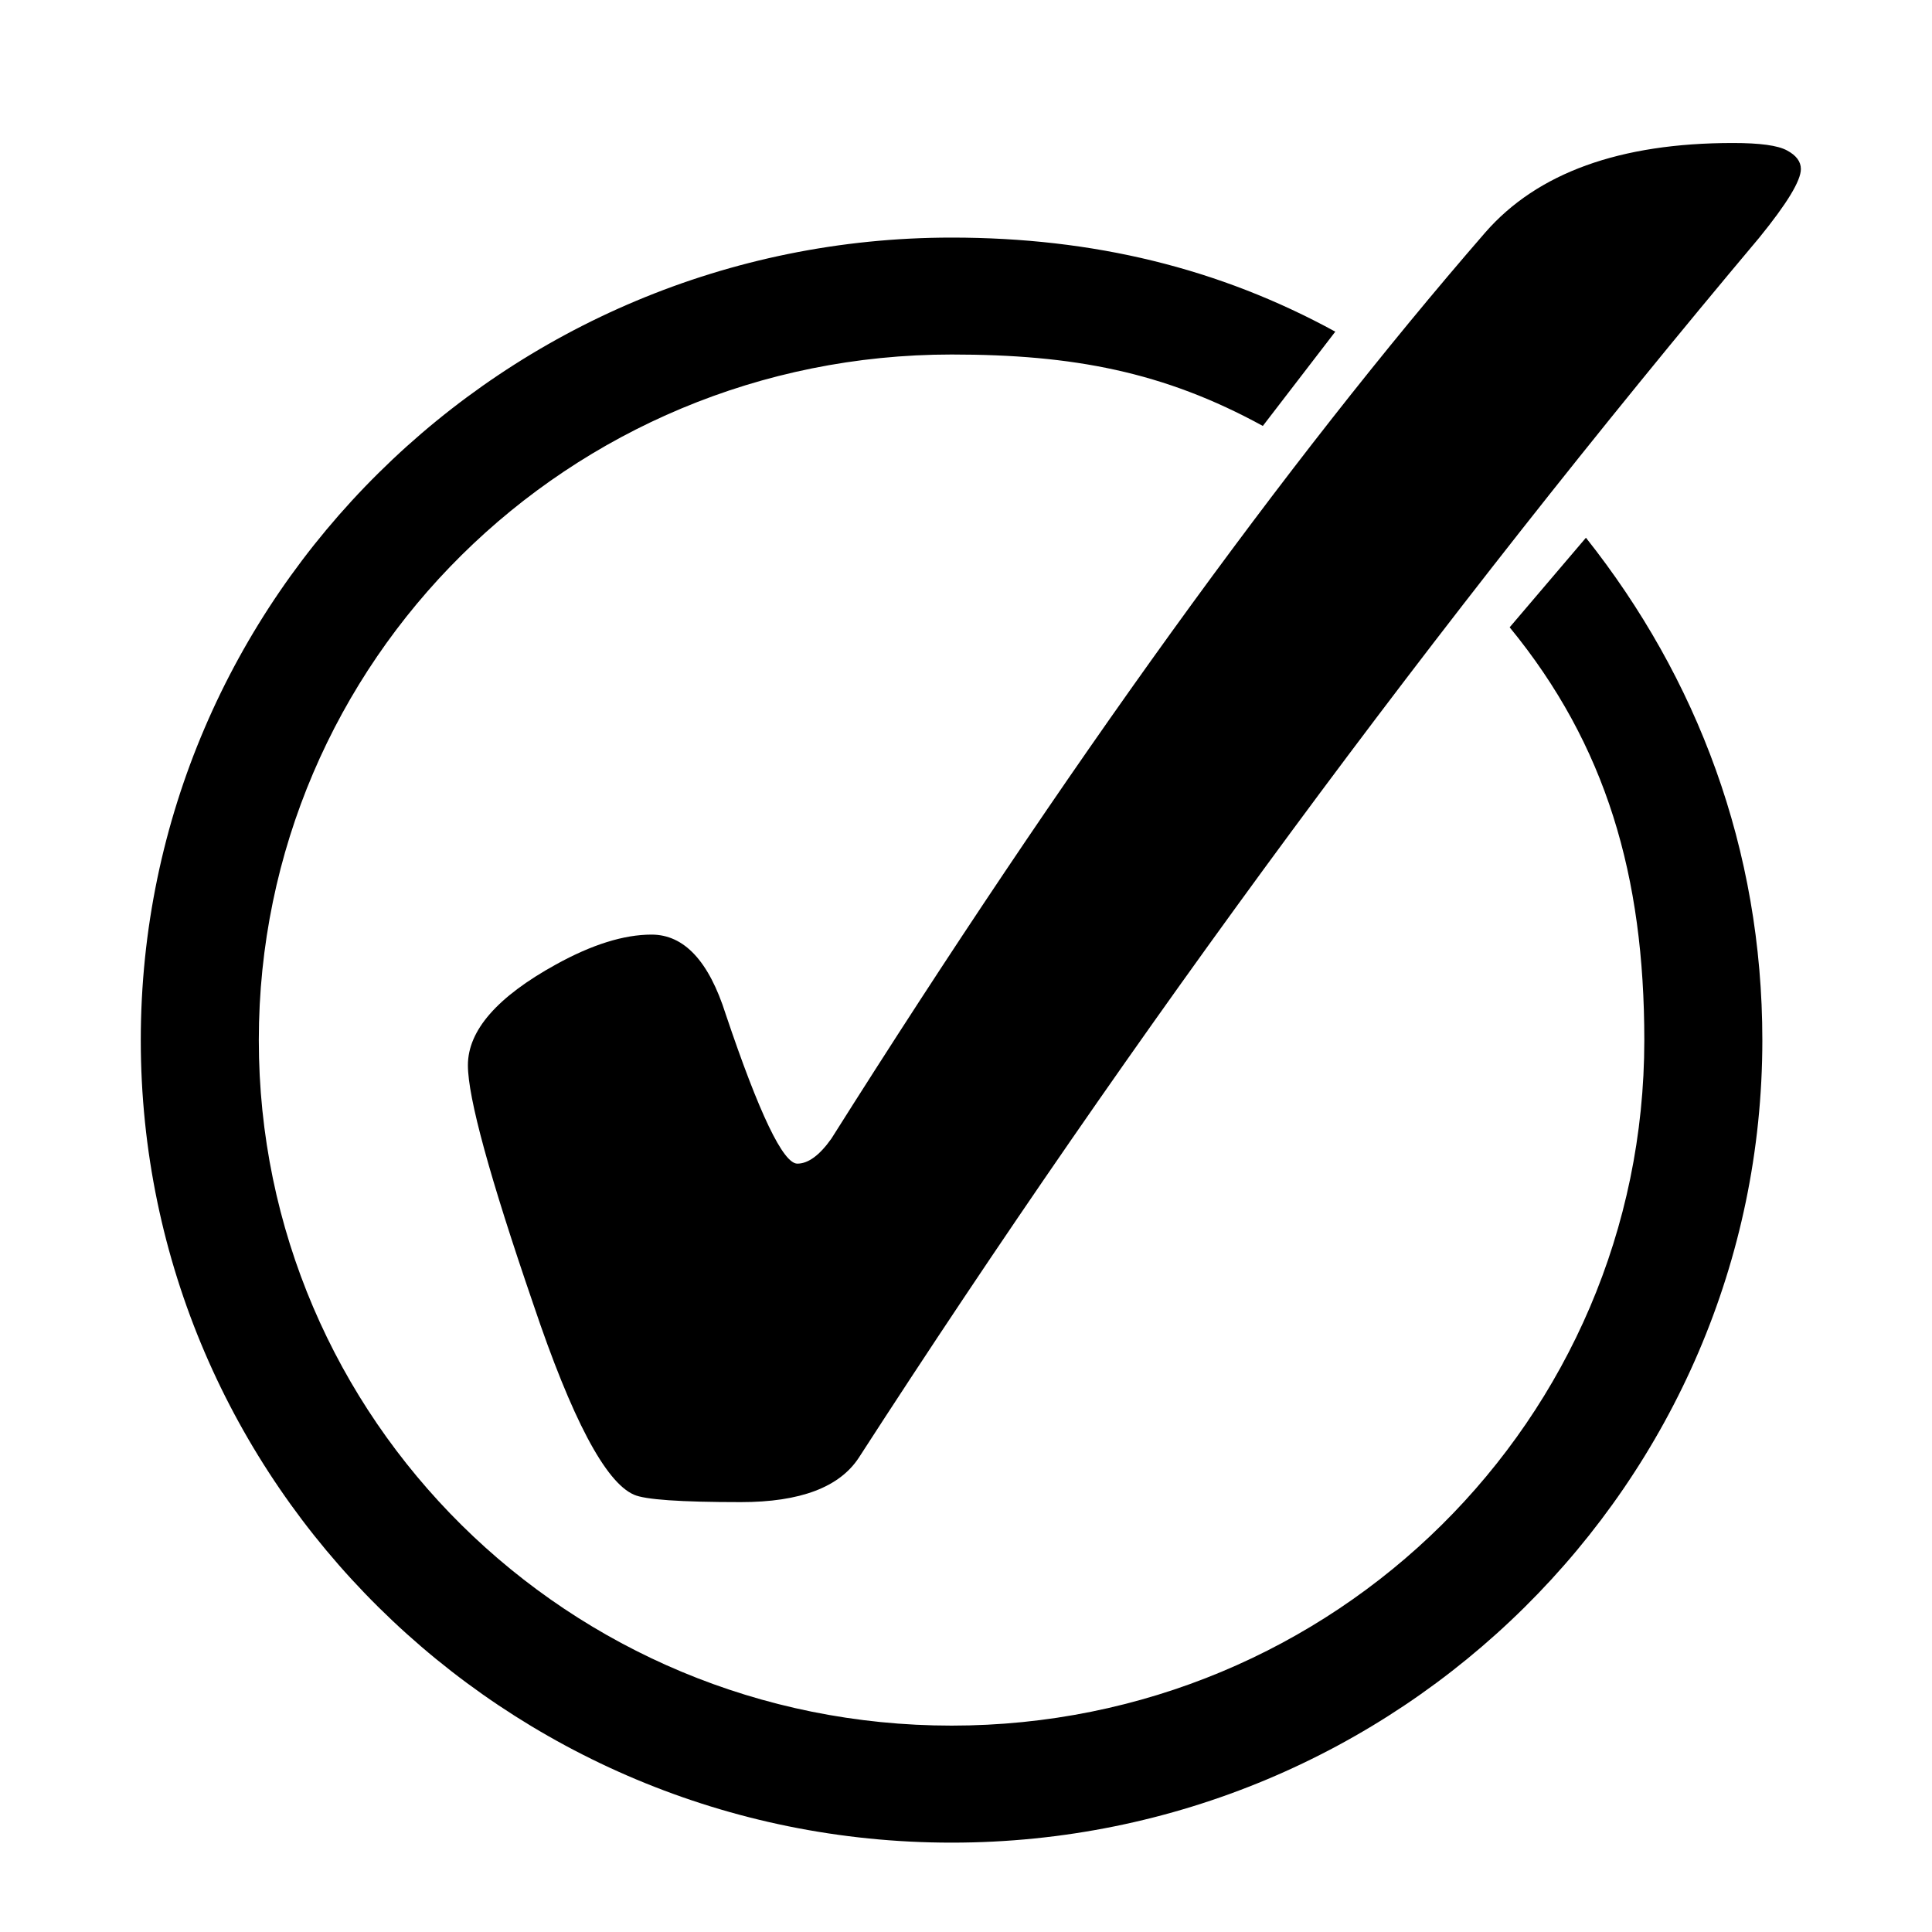 <svg version="1.0" preserveAspectRatio="xMidYMid meet" height="100" viewBox="0 0 75 75" zoomAndPan="magnify" width="100" xmlns:xlink="http://www.w3.org/1999/xlink" xmlns="http://www.w3.org/2000/svg"><defs><clipPath id="faca31cd1a"><path clip-rule="nonzero" d="M 5.438 9 L 69 9 L 69 71.551 L 5.438 71.551 Z M 5.438 9"></path></clipPath><clipPath id="df8595548a"><path clip-rule="nonzero" d="M 18 5.551 L 69.938 5.551 L 69.938 59 L 18 59 Z M 18 5.551"></path></clipPath></defs><g clip-path="url(#faca31cd1a)"><path fill-rule="evenodd" fill-opacity="1" d="M 36.941 9.223 C 19.59 9.223 5.465 23.203 5.465 40.379 C 5.465 57.551 19.59 71.531 36.941 71.531 C 54.289 71.531 68.414 57.551 68.414 40.379 C 68.414 32.953 65.879 26.312 61.566 20.875 L 58.605 24.352 C 62.359 28.93 63.832 34.016 63.832 40.379 C 63.832 55.094 51.809 66.988 36.941 66.988 C 22.07 66.988 10.047 55.094 10.047 40.379 C 10.047 25.66 22.07 13.762 36.941 13.762 C 41.652 13.762 45.176 14.43 49.023 16.535 L 51.836 12.875 C 47.332 10.41 42.438 9.223 36.941 9.223 Z M 36.941 9.223" fill="#000000"></path></g><g clip-path="url(#df8595548a)"><path fill-rule="nonzero" fill-opacity="1" d="M 25.293 36.281 C 26.559 36.281 27.52 37.312 28.172 39.371 C 29.473 43.238 30.402 45.172 30.953 45.172 C 31.375 45.172 31.816 44.848 32.273 44.203 C 41.418 29.707 49.879 17.984 57.656 9.027 C 59.676 6.711 62.879 5.551 67.273 5.551 C 68.316 5.551 69.016 5.645 69.371 5.84 C 69.73 6.031 69.91 6.273 69.91 6.562 C 69.91 7.016 69.371 7.902 68.297 9.223 C 55.738 24.168 44.086 39.953 33.348 56.574 C 32.598 57.734 31.066 58.312 28.758 58.312 C 26.414 58.312 25.031 58.215 24.609 58.023 C 23.5 57.539 22.199 55.074 20.703 50.629 C 19.012 45.703 18.164 42.609 18.164 41.352 C 18.164 40 19.305 38.695 21.582 37.441 C 22.98 36.668 24.219 36.281 25.293 36.281" fill="#000000"></path></g></svg>